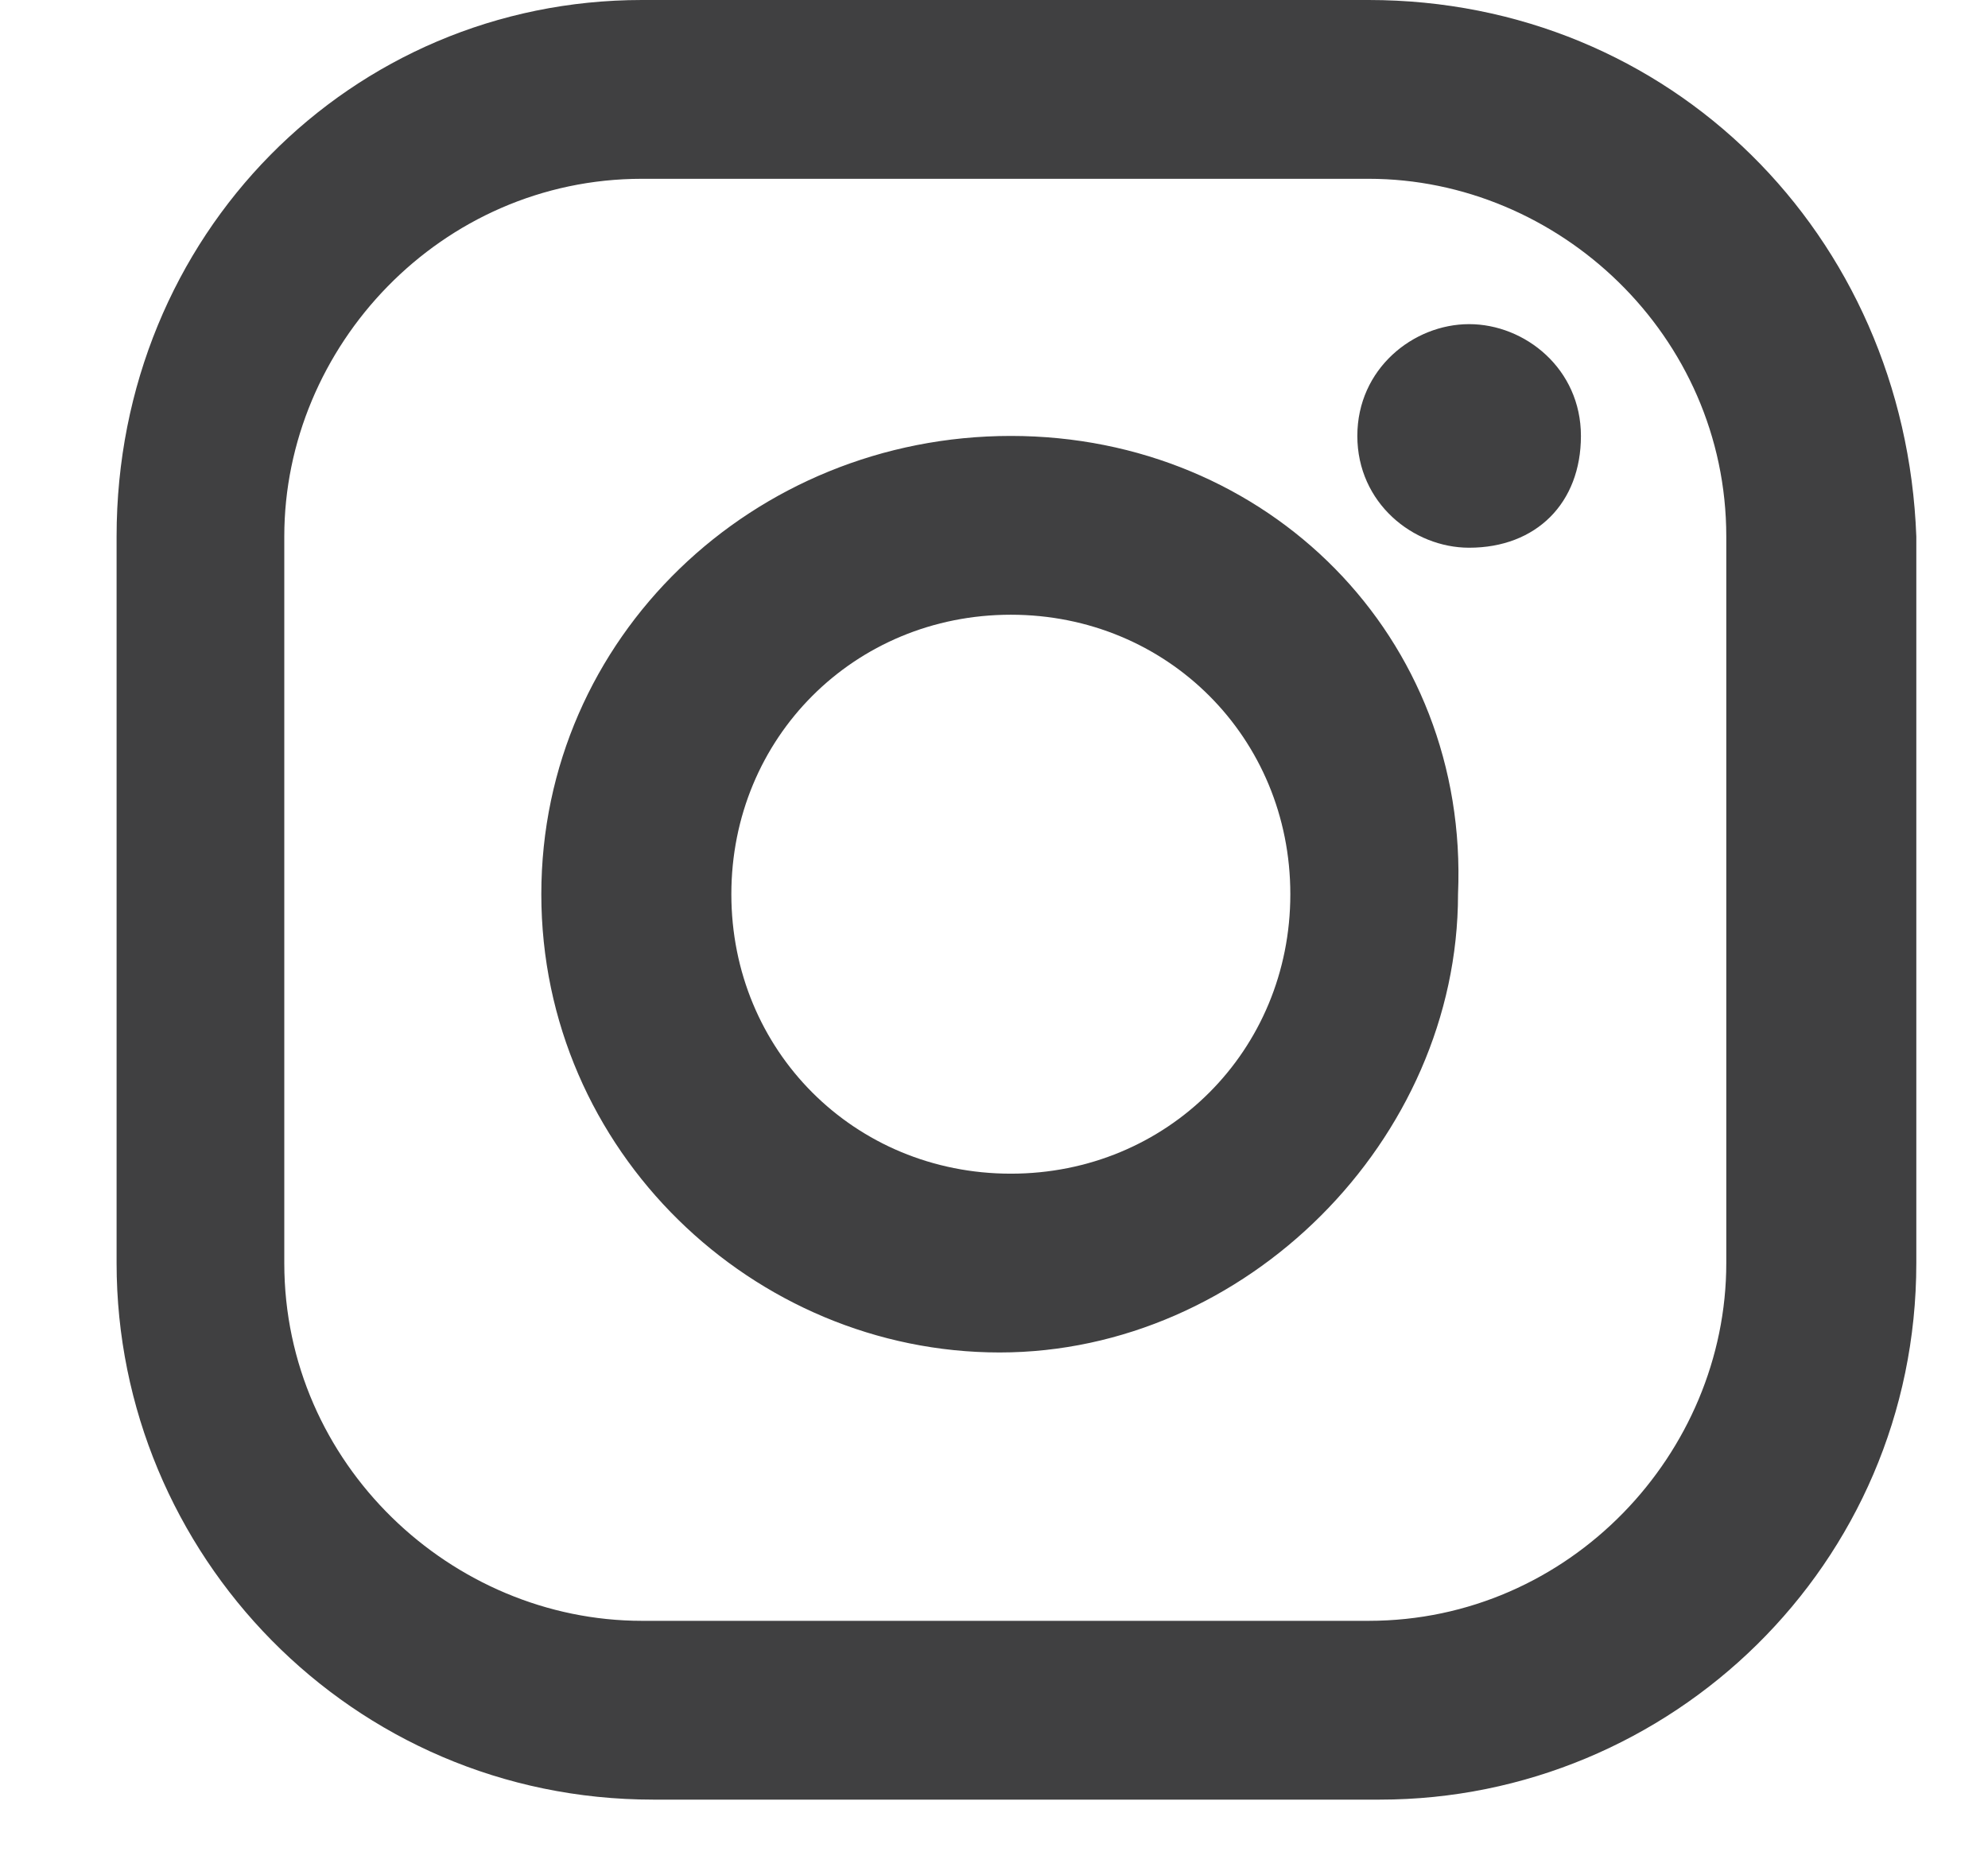 <svg width="17" height="16" viewBox="0 0 17 16" fill="none" xmlns="http://www.w3.org/2000/svg">
<path d="M14.762 10.802C14.762 12.427 13.424 13.861 11.703 13.861H5.49C3.865 13.861 2.431 12.522 2.431 10.802V4.588C2.431 2.963 3.769 1.529 5.49 1.529H11.703C13.328 1.529 14.762 2.868 14.762 4.588V10.802ZM11.703 0H5.49C3.004 0 0.997 2.007 0.997 4.588V10.802C0.997 13.287 3.004 15.39 5.585 15.39H11.799C14.284 15.39 16.387 13.383 16.387 10.802V4.588C16.291 2.007 14.284 0 11.703 0ZM8.644 10.037C7.306 10.037 6.254 8.985 6.254 7.647C6.254 6.309 7.306 5.257 8.644 5.257C9.982 5.257 11.034 6.309 11.034 7.647C11.034 8.985 9.982 10.037 8.644 10.037ZM8.644 3.728C6.445 3.728 4.629 5.449 4.629 7.647C4.629 9.846 6.445 11.566 8.548 11.566C10.651 11.566 12.468 9.75 12.468 7.647C12.563 5.449 10.843 3.728 8.644 3.728ZM12.563 2.772C13.041 2.772 13.519 3.154 13.519 3.728C13.519 4.302 13.137 4.684 12.563 4.684C12.085 4.684 11.607 4.302 11.607 3.728C11.607 3.154 12.085 2.772 12.563 2.772Z" fill="#404041"/>
</svg>
